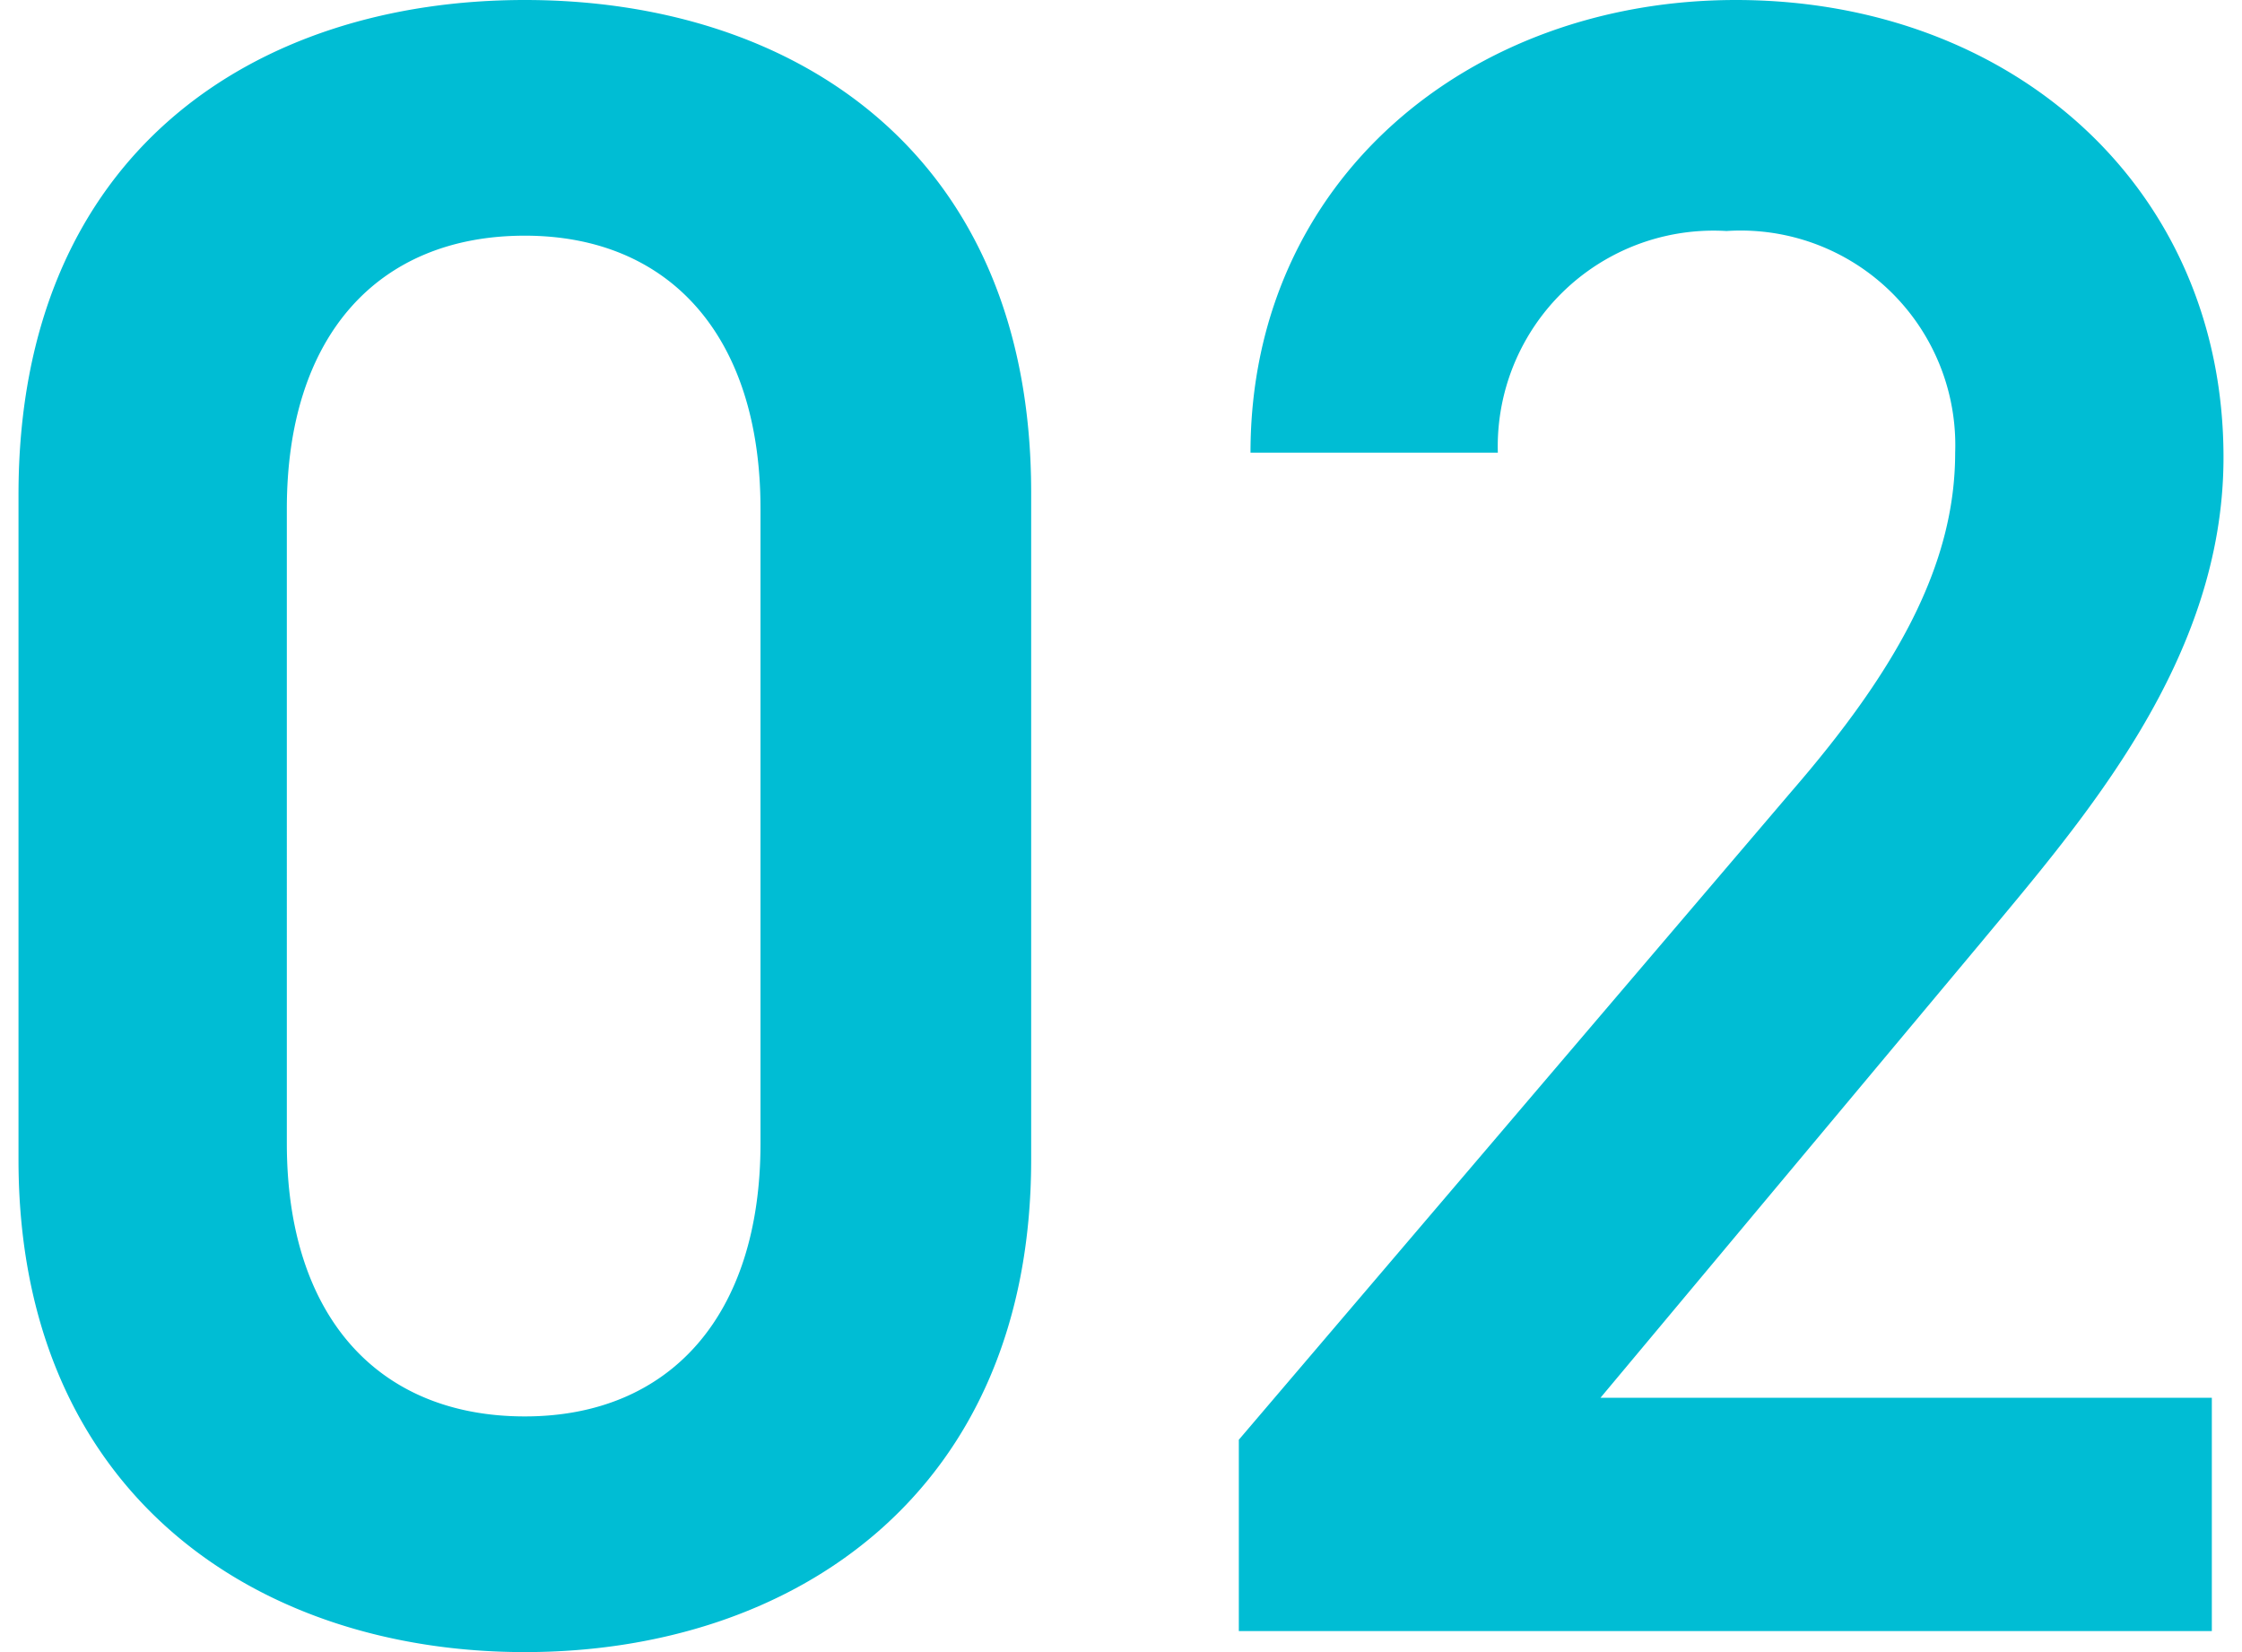 <svg xmlns="http://www.w3.org/2000/svg" width="38" height="28" viewBox="0 0 37.8 28.32"><path data-name="パス 9033" d="M17.36 19.88V8.44C17.36 2.6 13.28 0 8.68 0S0 2.6 0 8.48v11.4c0 5.72 4.08 8.44 8.68 8.44s8.68-2.72 8.68-8.44zM12.72 8.72V19.6c0 2.96-1.56 4.68-4.04 4.68-2.52 0-4.08-1.72-4.08-4.68V8.72c0-2.96 1.56-4.68 4.08-4.68 2.48 0 4.04 1.72 4.04 4.68zM37.6 23.96H27.12l6.52-7.8c1.76-2.12 4.16-4.84 4.16-8.32C37.8 3.2 34.16 0 29.44 0c-4.56 0-8.32 3.08-8.32 7.76h4.24a3.7 3.7 0 013.92-3.8 3.679 3.679 0 013.92 3.8c0 1.92-1 3.72-2.8 5.8l-9.48 11.12v3.28H37.6z" fill="#00bdd4"/></svg>